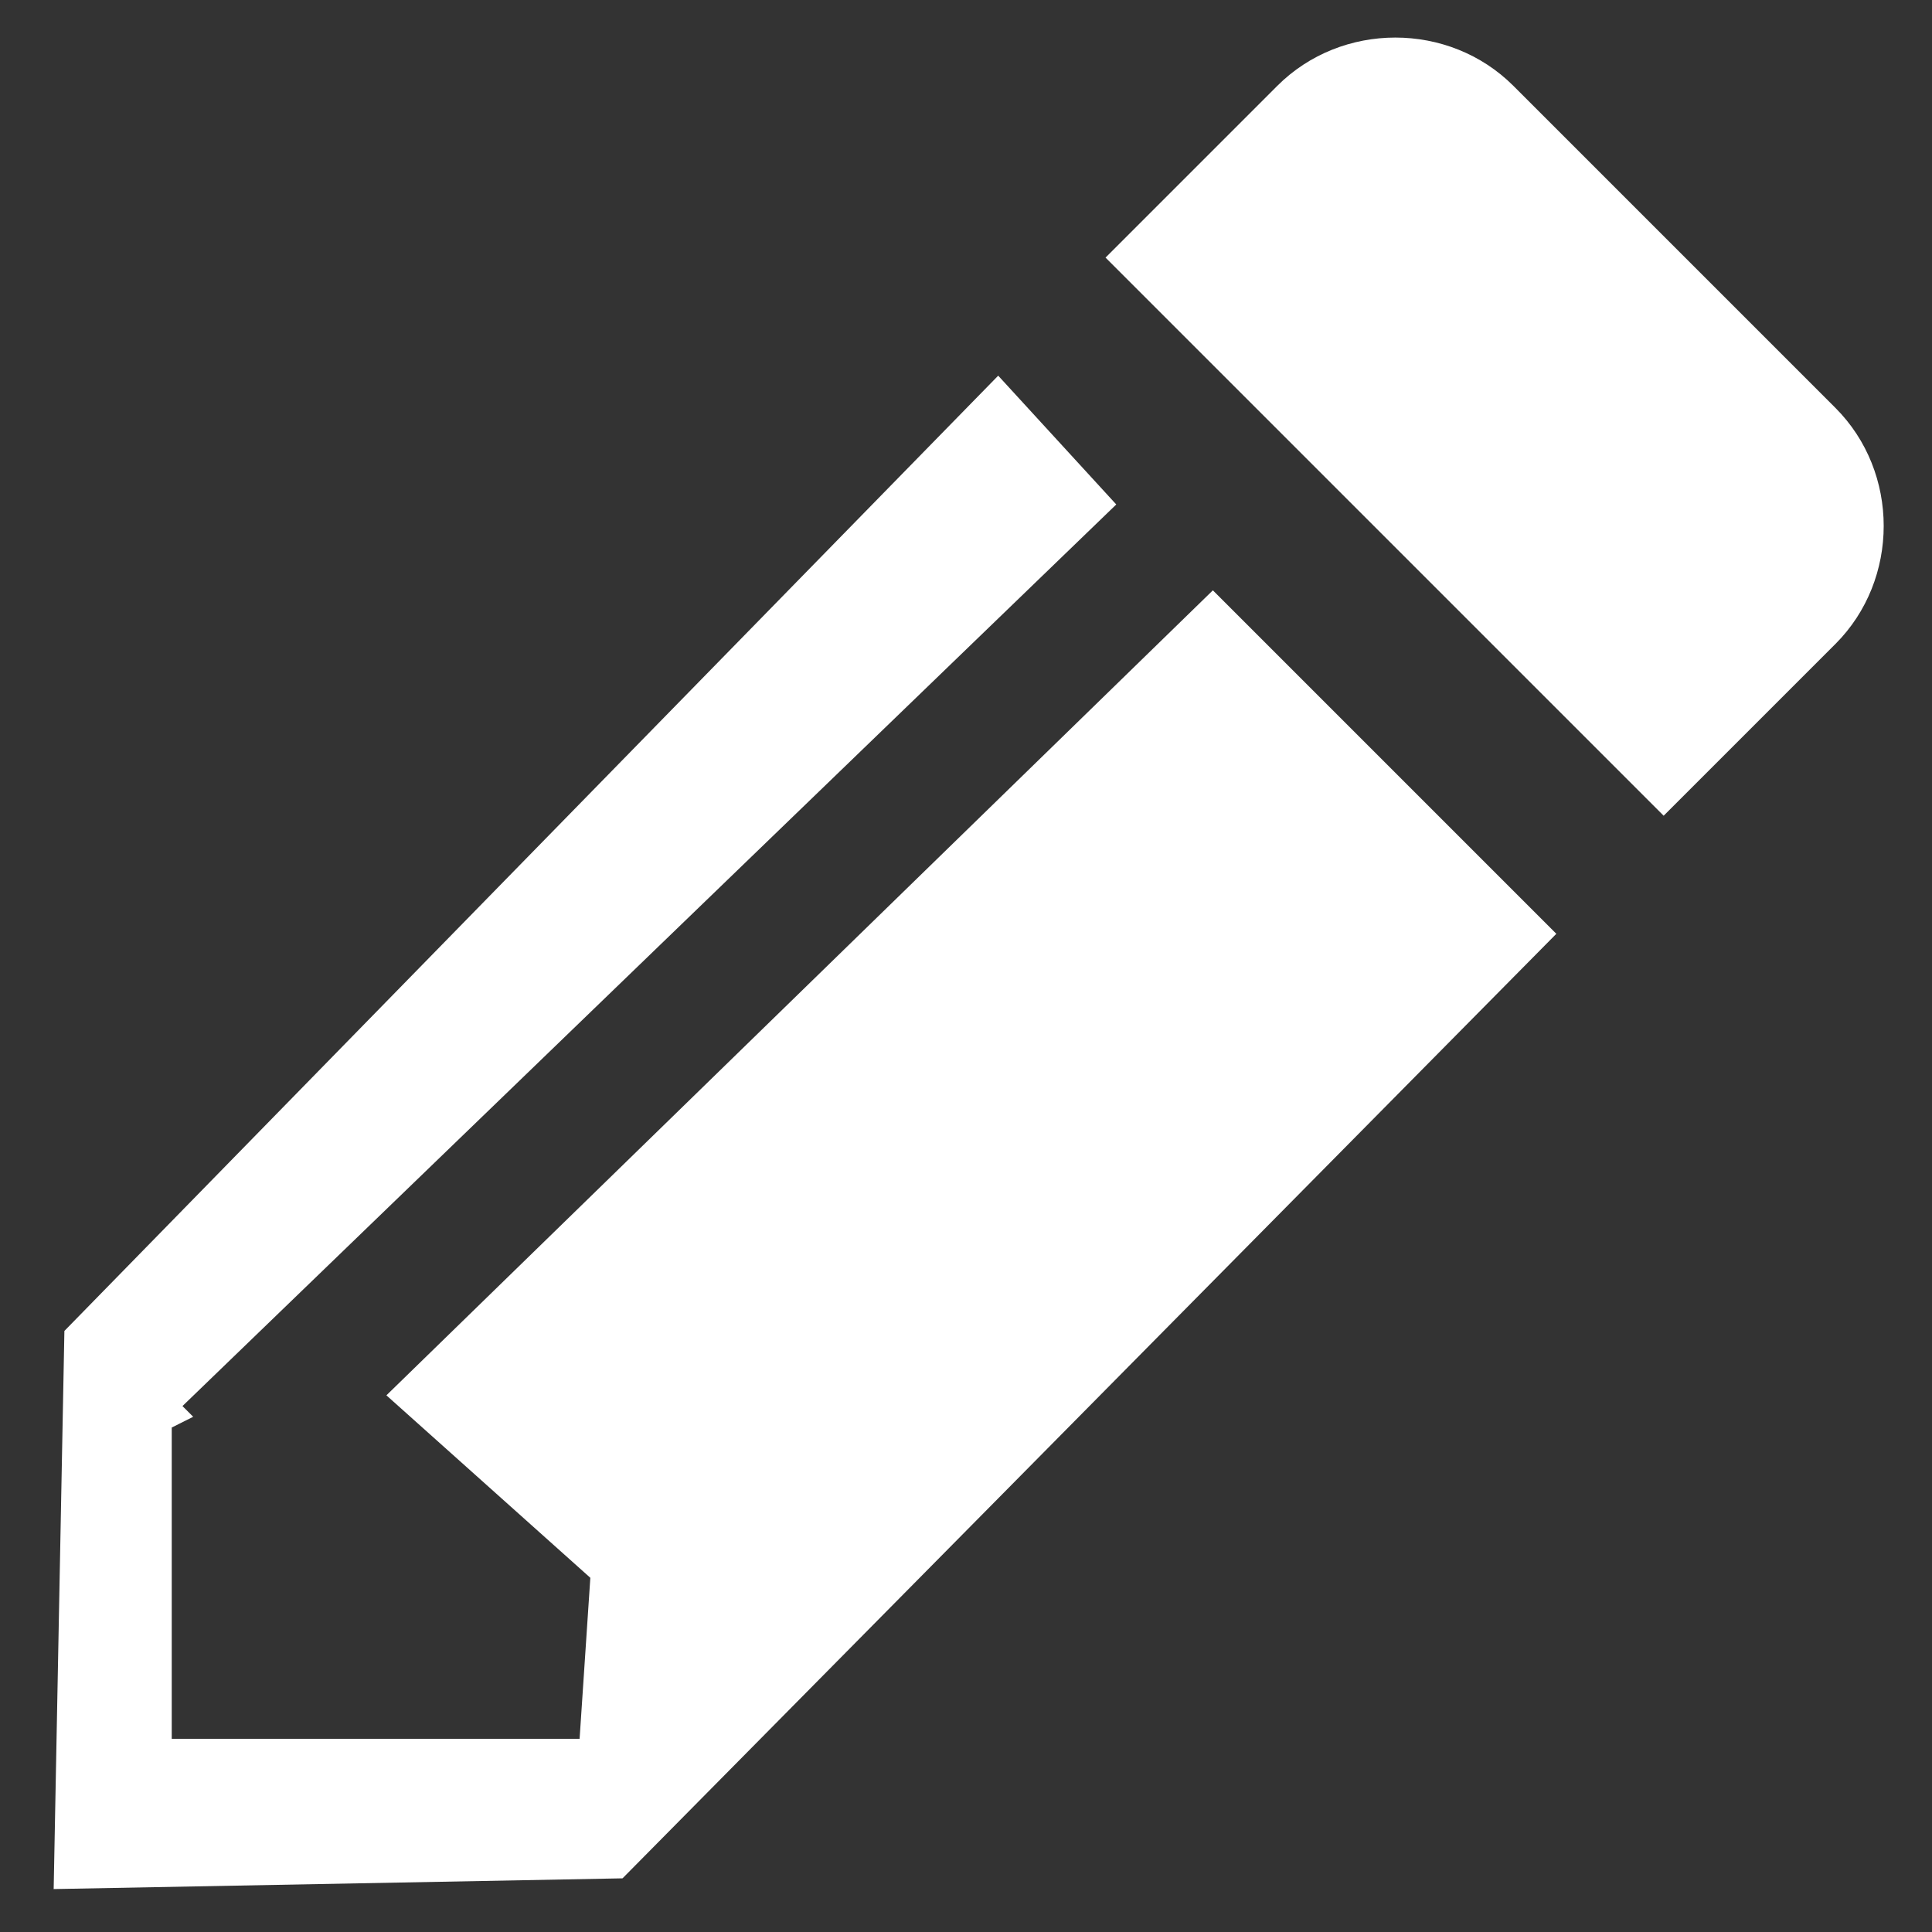 <?xml version="1.0" encoding="utf-8"?>
<!-- Generator: Adobe Illustrator 26.0.1, SVG Export Plug-In . SVG Version: 6.00 Build 0)  -->
<svg version="1.1" id="Layer_1" xmlns="http://www.w3.org/2000/svg" xmlns:xlink="http://www.w3.org/1999/xlink" x="0px" y="0px"
	 viewBox="0 0 18 18" style="enable-background:new 0 0 18 18;" xml:space="preserve">
<rect x="0" y="0" width="18" height="18" fill="#333333" stroke="none"/>
<style type="text/css">
	.st0{fill:#FFFFFF;}
</style>
<g>
	<path class="st0" d="M17.1,6c0.6-0.6,0.6-1.6,0-2.2l-3-3c-0.6-0.6-1.6-0.6-2.2,0l-1.6,1.6l5.2,5.2L17.1,6z"/>
	<polygon class="st0" points="3.6,13 5.5,14.7 5.4,16.2 1.6,16.2 1.6,13.3 1.8,13.2 1.7,13.1 10.4,4.7 9.3,3.5 0.6,12.4 0.5,17.6 
		5.8,17.5 14.5,8.7 11.3,5.5 	"/>
</g>
</svg>
